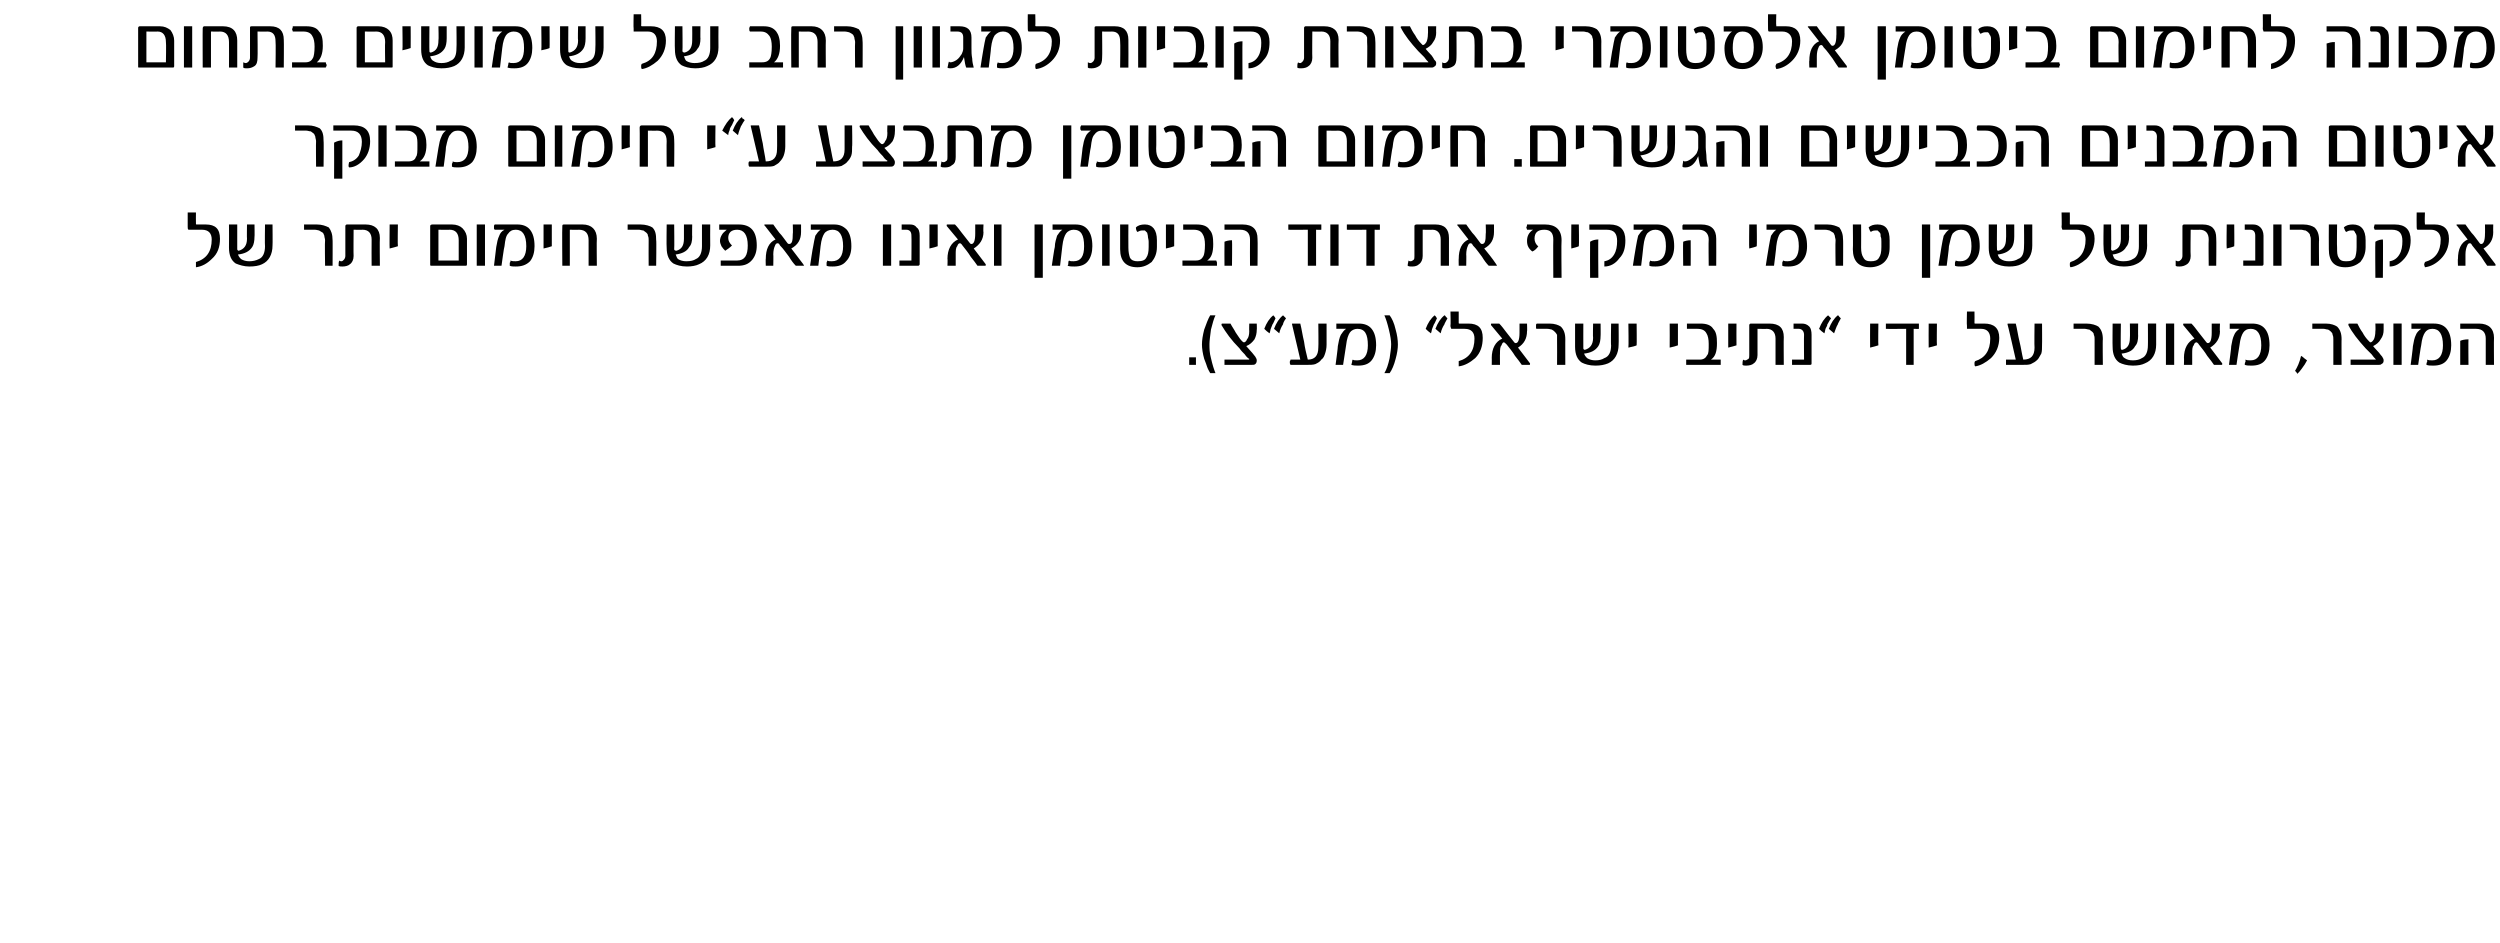<?xml version="1.0" standalone="no"?><!DOCTYPE svg PUBLIC "-//W3C//DTD SVG 1.1//EN" "http://www.w3.org/Graphics/SVG/1.1/DTD/svg11.dtd"><svg xmlns="http://www.w3.org/2000/svg" version="1.1" width="333px" height="125.6px" viewBox="0 0 333 125.6"><desc/><defs/><g id="Polygon68571"><path d="m159.3 48.6h-.9v-1h.9v1zm1.9 1.1c-.1-.2-.3-.5-.4-.8c-.1-.3-.2-.6-.4-1.1c-.2-.7-.3-1.4-.3-1.9c0-.6.1-1.2.3-2c.3-.8.5-1.4.8-1.9h.7c-.2.4-.4 1.1-.6 1.9c-.1.8-.2 1.5-.2 1.9v.1c0 .5 0 1.1.2 1.8c.2.9.4 1.5.6 2h-.7zm6.2-5.8c0 .5-.1.9-.3 1.3c-.3.4-.6.7-1.1.9l.8.9l.4.5c.1.2.2.3.2.5c0 .3-.1.4-.2.5c-.1.1-.3.1-.5.1h-3.6v-.7h3.2c.1 0 .1 0 .1-.1c-.2-.1-.4-.3-.6-.6c-.2-.2-.5-.5-.7-.8c-1.1-1.1-1.8-2.1-2.4-3.1c0-.1 0-.2.1-.2h1.1c.2.4.5.8.7 1.2c.3.4.5.8.8 1.1c.1.1.2.2.3.2c.1 0 .3-.1.4-.4c.2-.2.3-.6.3-1.1c-.03-.02 0-1 0-1h1s.03.85 0 .8zm1.7.5c-.3-.2-.5-.4-.7-.6c.3-.8.7-1.4 1.2-1.8c.1.1.2.2.3.4c-.2.4-.3.7-.4.8c-.1.2-.1.3-.2.5c-.1.2-.1.5-.2.7c0-.02 0 0 0 0zm1.3 0c-.2-.2-.5-.4-.7-.6c.3-.8.7-1.4 1.2-1.8l.2.2l.2.2c-.3.4-.4.7-.4.8c-.2.3-.4.7-.5 1.2c.02-.02 0 0 0 0c0 0 .03 0 0 0zm6.3 1.5c0 .5-.1.9-.2 1.2c-.1.3-.2.6-.5.8c-.2.3-.4.4-.8.6c-.3.1-.7.1-1.1.1h-2.2c-.1-.1-.1-.3-.1-.4c0-.1.1-.2.1-.3h1.3l-1.1-4.7v-.1h1.1c.2.8.3 1.6.5 2.4c.1.8.3 1.6.5 2.4c.9 0 1.4-.5 1.4-1.6c.04.02 0-3.2 0-3.2h1.1v2.8zm6-2.1c.4.5.6 1.2.6 2.2c0 .8-.2 1.5-.6 2c-.4.5-1 .7-1.8.7c-.3 0-.6 0-.9-.1c0-.1.1-.3.1-.4c0-.1 0-.2.1-.3c.1.1.3.1.6.1c.9 0 1.4-.7 1.4-2c0-1.5-.4-2.2-1.4-2.2c-.4 0-.8.2-1 .5c-.2.3-.4.8-.5 1.7l-.4 2.6h-1s.34-2.51.3-2.5c.1-.6.2-1.1.4-1.5c.2-.3.4-.6.7-.8H178v-.7h3c.7 0 1.3.2 1.7.7zm3.2.1c.2.7.3 1.4.3 2c0 .5-.1 1.2-.3 1.9c-.2.8-.5 1.5-.8 1.9h-.7c.3-.5.5-1.1.7-2c.1-.7.2-1.3.2-1.8v-.1c0-.4-.1-1.1-.3-1.9c-.1-.4-.2-.8-.3-1.1c-.1-.3-.2-.6-.3-.8h.7c.3.4.6 1 .8 1.9zm4.7.5c-.3-.2-.5-.4-.7-.6c.3-.8.7-1.4 1.2-1.8c.1.1.2.2.3.4c-.2.4-.3.7-.4.8c-.1.2-.1.3-.2.5c-.1.2-.1.5-.2.7c.01-.02 0 0 0 0c0 0 .01 0 0 0zm1.3 0c-.2-.2-.5-.4-.7-.6c.3-.8.7-1.4 1.2-1.8c.1 0 .1.1.2.2l.2.2c-.2.4-.4.7-.4.8c-.2.3-.4.7-.5 1.2c.03-.02 0 0 0 0c0 0 .04 0 0 0zm3.7-1.3c1.3 0 1.9.6 1.9 1.9c0 1.1-.3 2-1 2.7c-.7.6-1.4 1-2.2 1.1v-.7c1.4-.4 2.1-1.4 2.1-3c0-.8-.4-1.3-1.3-1.3h-1.8c0-.1-.1-.2-.1-.4c.05 0 0-1.9 0-1.9h1.1v1.5c0 .1 0 .1.1.1h1.2s.03.01 0 0zm8.2 5.3v.1c0 .1 0 .1-.1.1h-1c-.2-.3-.5-.7-.9-1.2c-.3-.5-.7-1-1.1-1.5c-.2-.2-.3-.3-.4-.3c-.1 0-.2.1-.3.4c-.2.2-.2.6-.2 1.1c-.02-.04 0 1.5 0 1.5h-1.1s.02-.95 0-.9c0-1.3.5-2.2 1.4-2.6l-1.5-1.8v-.1c0-.1 0-.1.1-.1h1c.3.3.6.7.9 1.1c.3.4.7.9 1.1 1.4c.1.1.1.1.2.1c.3 0 .5-.4.5-1.4v-1.2h1s.04 1.04 0 1c0 1-.4 1.7-1.2 2.2c.4.5.9 1.2 1.6 2.1zm4.7.2h-1.1s.02-3.36 0-3.4v-.6c-.1-.2-.2-.3-.3-.4c-.1-.1-.2-.2-.4-.3c-.1 0-.3-.1-.6-.1h-1.4c-.1 0-.1-.1-.1-.1v-.4c0-.1 0-.1.1-.2h1.7c.7 0 1.2.2 1.5.4c.4.4.6.9.6 1.7c-.01-.05 0 3.4 0 3.4zm7.1-2.7c0 1.2-.5 2.1-1.4 2.5c-.5.2-1 .3-1.7.3c-.8 0-1.4-.2-1.8-.4c-.6-.4-.9-1.1-.9-2.1v-3.1h1.1s-.01 3.32 0 3.3c0 .1.1.2.2.2c.7-.2 1.1-.7 1.1-1.6c-.04 0 0-1.9 0-1.9h1s.02 1.65 0 1.6c0 .6-.1 1.1-.3 1.4c-.4.6-1 .9-1.9 1c.1.3.3.5.4.6c.3.2.7.3 1.1.3c.5 0 .9-.1 1.2-.3c.6-.2.9-.8.9-1.7c-.05.02 0-2.9 0-2.9h1s.03 2.79 0 2.8zm2.4.1c-.2.1-.6.2-1.1.3c.05.01 0-3.2 0-3.2h1.1s.03 2.86 0 2.9zm5.5 0c-.3.1-.6.2-1.1.3c.02.01 0-3.2 0-3.2h1.1v2.9zm5.7 1.9v.7h-4.6v-.7h1.8c.5 0 .8-.2 1-.6c.2-.2.2-.7.2-1.5c0-.6-.1-1.1-.3-1.4c-.2-.4-.6-.6-1.2-.6h-1.4v-.7h1.8c.8 0 1.4.2 1.7.7c.4.4.5 1 .5 1.9c0 1.1-.2 1.8-.8 2.2h1.3s-.05.01 0 0zm2.1-1.9c-.3.1-.7.2-1.1.3v-3.2h1.1s-.02 2.86 0 2.9zm6.3 2.6h-1.1v-3.5c0-.8-.4-1.3-1.2-1.3c.05.03-1.2 0-1.2 0v3.5c0 .5-.2.9-.5 1.1c-.2.2-.6.3-1 .3c-.2 0-.4 0-.5-.1c0-.3 0-.5.1-.7c.1.1.2.1.3.1c.1 0 .2-.1.4-.2c.1-.1.1-.3.1-.5v-4c0-.1.1-.2.2-.2h2.5c1.3 0 1.9.6 1.9 1.8c-.03.03 0 3.7 0 3.7zm3.7-.2c0 .1 0 .2-.2.2h-2.4v-.7h1.6s-.03-3.25 0-3.3c0-.5-.3-.8-.7-.8h-.7v-.7h1.1c.4 0 .7.1 1 .4c.2.2.3.6.3 1.1v3.8zm1.7-4c-.3-.2-.5-.4-.7-.6c.3-.8.7-1.4 1.2-1.8l.4.4c-.3.4-.4.7-.5.8c0 .2-.1.3-.2.5c-.1.2-.1.5-.2.7c.01-.02 0 0 0 0c0 0 .01 0 0 0zm1.3 0c-.2-.2-.5-.4-.7-.6c.3-.8.7-1.4 1.2-1.8c.1 0 .1.1.2.2l.2.2c-.2.4-.4.7-.4.8c-.2.3-.3.7-.5 1.2c.04-.02 0 0 0 0c0 0 .05 0 0 0zm5.9 1.6c-.3.1-.7.2-1.1.3c-.02.01 0-3.2 0-3.2h1.1s-.04 2.86 0 2.9zm5.4-2.6v.4c0 .03-.7 0-.7 0v4.8h-1v-4.8s-2.67.03-2.7 0v-.7h4.4v.3zM258 46c-.3.1-.7.2-1.1.3c-.02.01 0-3.2 0-3.2h1.1s-.04 2.86 0 2.9zm6.3-2.9c1.3 0 2 .6 2 1.9c0 1.1-.4 2-1.1 2.7c-.7.6-1.4 1-2.1 1.1c-.1-.1-.1-.2-.1-.4c0-.1 0-.2.1-.3c1.3-.4 2-1.4 2-3c0-.8-.4-1.3-1.2-1.3H262v-.4c-.05 0 0-1.9 0-1.9h1s.02 1.48 0 1.5c0 .1 0 .1.1.1h1.2s.04.01 0 0zm7.7 2.8c0 .5 0 .9-.1 1.2c-.2.3-.3.6-.5.8c-.3.3-.5.4-.9.6c-.3.1-.6.1-1.1.1h-2.2v-.7h1.3s-1.07-4.72-1.1-4.7c0-.1 0-.1.1-.1h1c.2.8.3 1.6.5 2.4c.2.8.3 1.6.5 2.4c1 0 1.5-.5 1.5-1.6c-.04.02 0-3.2 0-3.2h1s.02 2.84 0 2.8zm8.1 2.7H279s-.01-3.36 0-3.4c0-.2 0-.4-.1-.6c0-.2-.1-.3-.2-.4c-.1-.1-.3-.2-.4-.3c-.2 0-.4-.1-.6-.1h-1.5v-.7h1.7c.7 0 1.3.2 1.6.4c.4.4.6.9.6 1.7c-.04-.05 0 3.4 0 3.4zm7.1-2.7c0 1.2-.5 2.1-1.5 2.5c-.4.2-.9.3-1.6.3c-.8 0-1.4-.2-1.8-.4c-.6-.4-.9-1.1-.9-2.1c-.03-.04 0-3.1 0-3.1h1.1s-.05 3.32 0 3.3c0 .1 0 .2.2.2c.7-.2 1-.7 1-1.6c.03 0 0-1.9 0-1.9h1.1s-.02 1.65 0 1.6c0 .6-.1 1.1-.4 1.4c-.3.6-.9.9-1.8 1c.1.3.2.5.4.6c.3.2.6.3 1.1.3c.5 0 .9-.1 1.2-.3c.5-.2.8-.8.8-1.7c.02.02 0-2.9 0-2.9h1.1v2.8zm2.4 2.7h-1.1v-5.5h1.1v5.5zm6.4-.2v.1c0 .1 0 .1-.1.1h-1c-.2-.3-.5-.7-.9-1.2c-.3-.5-.7-1-1.1-1.5c-.1-.2-.3-.3-.3-.3c-.2 0-.3.1-.4.4c-.2.2-.2.6-.2 1.1v1.5h-1.1s.03-.95 0-.9c0-1.3.5-2.2 1.4-2.6l-1.5-1.8v-.1c0-.1 0-.1.1-.1h1c.3.3.6.7.9 1.1c.3.4.7.9 1.1 1.4c.1.1.1.1.2.1c.3 0 .5-.4.5-1.4v-1.2h1.1s-.05 1.04 0 1c0 1-.5 1.7-1.3 2.2c.4.5.9 1.2 1.6 2.1zm5.7-4.6c.4.5.6 1.2.6 2.2c0 .8-.2 1.5-.6 2c-.4.5-1 .7-1.8.7c-.4 0-.6 0-.9-.1c0-.1 0-.3.1-.4v-.3c.2.1.4.1.7.1c.9 0 1.4-.7 1.4-2c0-1.5-.5-2.2-1.4-2.2c-.5 0-.8.2-1 .5c-.2.3-.4.8-.5 1.7c-.02 0-.4 2.6-.4 2.6h-1s.34-2.51.3-2.5c.1-.6.2-1.1.4-1.5c.1-.3.4-.6.7-.8H297v-.7h3c.7 0 1.3.2 1.7.7zm5.6 4.2c-.2.4-.4.7-.7 1.1c-.2.3-.4.5-.6.7c0-.1-.1-.1-.1-.2l-.2-.2c.3-.5.6-1.1.8-2c.2.1.3.2.4.3c.1.1.3.2.4.3zm4.6.6h-1.1s.01-3.36 0-3.4c0-.2 0-.4-.1-.6c0-.2-.1-.3-.2-.4c-.1-.1-.2-.2-.4-.3c-.2 0-.4-.1-.6-.1H308v-.7h1.8c.7 0 1.2.2 1.5.4c.4.4.6.9.6 1.7c-.02-.05 0 3.4 0 3.4zm5.6-4.7c0 .5-.1.9-.4 1.3c-.2.4-.6.7-1 .9c-.02.02.8.9.8.9c0 0 .35.48.4.5c.1.2.2.3.2.5c0 .3-.1.4-.3.5c-.1.1-.2.1-.4.1h-3.7v-.7h3.3c.1 0 .1 0 0-.1c-.1-.1-.3-.3-.5-.6l-.8-.8c-1-1.1-1.8-2.1-2.3-3.1c0-.1 0-.2.1-.2h1.1c.2.4.4.8.7 1.2c.2.4.5.8.8 1.1l.2.2c.2 0 .3-.1.5-.4c.1-.2.2-.6.2-1.1c.04-.02 0-1 0-1h1.1v.8zm2.4 4.7h-1.1v-5.5h1.1v5.5zm6-4.8c.4.5.6 1.2.6 2.2c0 .8-.2 1.5-.6 2c-.4.5-1 .7-1.8.7c-.4 0-.6 0-.9-.1c0-.1 0-.3.1-.4v-.3c.2.1.4.1.7.1c.9 0 1.4-.7 1.4-2c0-1.5-.5-2.2-1.4-2.2c-.5 0-.8.2-1 .5c-.2.3-.4.8-.5 1.7c-.03 0-.4 2.6-.4 2.6h-1s.33-2.51.3-2.5c.1-.6.2-1.1.4-1.5c.1-.3.4-.6.7-.8h-1.3v-.7h3c.7 0 1.3.2 1.7.7zm6.3 4.8h-1.1v-3.5c0-.8-.4-1.3-1.3-1.3h-2.1v-.7h2.5c1.3 0 2 .7 2 1.9c-.03.04 0 3.6 0 3.6zm-3.4 0h-1.1v-3.2c.2-.1.6-.2 1.1-.2c-.03 0 0 3.4 0 3.4z" stroke="none" fill="#000"/></g><g id="Polygon68570"><path d="m27.4 29.9c1.3 0 1.9.6 1.9 1.9c0 1.1-.3 2-1.1 2.7c-.6.6-1.3 1-2.1 1.1v-.7c1.4-.4 2.1-1.4 2.1-3c0-.8-.4-1.3-1.3-1.3h-1.8c-.1-.1-.1-.2-.1-.4v-1.9h1.1s-.02 1.48 0 1.5c0 .1 0 .1.1.1h1.2s0 .01 0 0zm8.9 2.8c0 1.2-.5 2.1-1.4 2.5c-.4.2-1 .3-1.7.3c-.7 0-1.3-.2-1.8-.4c-.6-.4-.9-1.1-.9-2.1c.02-.04 0-3.1 0-3.1h1.1v3.3c0 .1.1.2.2.2c.7-.2 1.1-.7 1.1-1.6c-.03 0 0-1.9 0-1.9h1s.03 1.65 0 1.6c0 .6-.1 1.1-.3 1.4c-.4.6-1 .9-1.9 1c.1.3.3.5.4.6c.3.2.7.3 1.1.3c.5 0 .9-.1 1.3-.3c.5-.2.8-.8.8-1.7c-.04.02 0-2.9 0-2.9h1s.03 2.79 0 2.8zm8 2.7h-1s-.05-3.36 0-3.4c0-.2-.1-.4-.1-.6c-.1-.2-.1-.3-.2-.4c-.2-.1-.3-.2-.5-.3c-.1 0-.3-.1-.6-.1h-1.4v-.7h1.7c.7 0 1.2.2 1.6.4c.3.4.5.9.5 1.7c.02-.05 0 3.4 0 3.4zm6.3 0h-1.1s-.02-3.51 0-3.5c0-.8-.4-1.3-1.2-1.3c.03.03-1.2 0-1.2 0c0 0-.03 3.48 0 3.5c0 .5-.2.9-.5 1.1c-.2.2-.6.3-1 .3c-.2 0-.4 0-.5-.1c0-.3 0-.5.1-.7c.1.1.2.1.3.1c.1 0 .2-.1.3-.2c.1-.1.2-.3.2-.5v-4c0-.1.1-.2.2-.2h2.5c1.2 0 1.9.6 1.9 1.8c-.04.03 0 3.7 0 3.7zm2.4-2.6c-.3.1-.7.2-1.1.3c-.03.01 0-3.2 0-3.2h1.1s-.05 2.86 0 2.9zm9.2 2.4c0 .2-.1.2-.2.2h-4.5c-.1 0-.2 0-.2-.1v-5.2c0-.1.1-.2.3-.2h2.6c.6 0 1.1.2 1.4.5c.4.4.6.9.6 1.4v3.4zm-1.1-.5V32c0-.9-.4-1.4-1.2-1.4c.01.03-1.5 0-1.5 0v4.1h2.7zm3.5.7h-1.1v-5.5h1.1v5.5zm6-4.8c.4.5.6 1.2.6 2.2c0 .8-.2 1.5-.6 2c-.5.5-1.1.7-1.9.7c-.3 0-.6 0-.8-.1v-.4c.1-.1.1-.2.1-.3c.2.1.4.1.7.1c.9 0 1.4-.7 1.4-2c0-1.5-.5-2.2-1.4-2.2c-.5 0-.8.2-1 .5c-.3.3-.4.8-.5 1.7c-.05 0-.4 2.6-.4 2.6h-1l.3-2.5c.1-.6.2-1.1.4-1.5c.1-.3.3-.6.7-.8h-1.3c-.1-.1-.1-.1-.1-.2v-.3s0-.1.1-.2h3c.7 0 1.3.2 1.7.7zm2.9 2.2c-.3.1-.6.2-1.1.3v-3.2h1.1v2.9zm6 2.6h-1.1V32c0-.9-.4-1.4-1.3-1.4c.04.03-1.2 0-1.2 0v4.8h-1s-.04-5.23 0-5.2c0-.2 0-.3.2-.3h2.5c1.2 0 1.9.7 1.9 1.9c-.04.04 0 3.6 0 3.6zm7.9 0h-1s-.02-3.36 0-3.4c0-.2 0-.4-.1-.6c0-.2-.1-.3-.2-.4c-.1-.1-.3-.2-.4-.3c-.2 0-.4-.1-.6-.1h-1.5v-.7h1.7c.7 0 1.3.2 1.6.4c.4.4.5.9.5 1.7c.05-.05 0 3.4 0 3.4zm7.2-2.7c0 1.2-.5 2.1-1.5 2.5c-.4.2-1 .3-1.6.3c-.8 0-1.4-.2-1.8-.4c-.6-.4-.9-1.1-.9-2.1c-.04-.04 0-3.1 0-3.1h1s.04 3.32 0 3.3c0 .1.1.2.3.2c.7-.2 1-.7 1-1.6v-1.9h1.1s-.03 1.65 0 1.6c0 .6-.1 1.1-.4 1.4c-.3.6-1 .9-1.8 1c.1.3.2.5.3.6c.3.2.7.3 1.1.3c.6 0 1-.1 1.3-.3c.5-.2.8-.8.8-1.7v-2.9h1.1s-.02 2.79 0 2.8zm3.8-2.8c1.6 0 2.4.9 2.4 2.8c0 .8-.2 1.4-.6 1.9c-.5.6-1.1.8-1.9.8H96v-.7h2.2c1 0 1.4-.7 1.4-2c0-1.4-.5-2.1-1.4-2.1c-.8 0-1.2.4-1.2 1.1c0 .4.2.7.5 1c-.3.3-.6.5-.9.7c-.2-.2-.3-.3-.5-.6c-.1-.2-.2-.5-.2-.7c0-.3.1-.6.3-.9c.1-.2.4-.4.6-.6h-1v-.7h2.6s.02.01 0 0zm8.6 5.3c0 .1.1.1.1.1c0 .1-.1.1-.1.1h-1c-.3-.3-.6-.7-.9-1.2c-.4-.5-.7-1-1.2-1.5c-.1-.2-.2-.3-.3-.3c-.2 0-.3.1-.4.4c-.1.2-.2.6-.2 1.1c.03-.04 0 1.5 0 1.5h-1s-.03-.95 0-.9c0-1.3.4-2.2 1.3-2.6l-1.4-1.8l-.1-.1c0-.1 0-.1.1-.1h1.1c.2.3.5.7.8 1.1c.4.4.7.9 1.1 1.4c.1.1.2.1.2.1c.4 0 .5-.4.5-1.4c.04.05 0-1.2 0-1.2h1.1v1c0 1-.4 1.7-1.3 2.2c.4.5.9 1.2 1.6 2.1zm5.8-4.6c.4.5.6 1.2.6 2.2c0 .8-.2 1.5-.7 2c-.4.5-1 .7-1.8.7c-.3 0-.6 0-.8-.1v-.4c0-.1.1-.2.1-.3c.1.1.4.1.6.1c1 0 1.5-.7 1.5-2c0-1.5-.5-2.2-1.4-2.2c-.5 0-.9.2-1.1.5c-.2.3-.4.8-.5 1.7c.02 0-.3 2.6-.3 2.6h-1.1s.37-2.51.4-2.5c.1-.6.2-1.1.3-1.5c.2-.3.4-.6.7-.8H108v-.7h3.1c.7 0 1.2.2 1.7.7zm5.9 4.8h-1.1v-5.5h1.1v5.5zm3.8-.2c0 .1-.1.2-.2.2h-2.5v-.7h1.6s.03-3.25 0-3.3c0-.5-.2-.8-.7-.8h-.6v-.7h1.1c.4 0 .7.1.9.4c.3.2.4.6.4 1.1v3.8zm2.4-2.4c-.3.1-.6.2-1.1.3v-3.2h1.1v2.9zm6.4 2.4v.1c0 .1 0 .1-.1.1h-1c-.2-.3-.5-.7-.9-1.2c-.3-.5-.7-1-1.1-1.5c-.1-.2-.3-.3-.3-.3c-.2 0-.3.1-.4.4c-.2.2-.2.6-.2 1.1v1.5h-1.1s.04-.95 0-.9c0-1.3.5-2.2 1.4-2.6l-1.5-1.8v-.1c0-.1 0-.1.1-.1h1c.3.3.6.7.9 1.1c.3.4.7.9 1.1 1.4c.1.1.1.1.2.1c.3 0 .5-.4.5-1.4v-1.2h1.1s-.05 1.04 0 1c0 1-.5 1.7-1.3 2.2c.4.5.9 1.2 1.6 2.1zm2.1.2h-1v-5.5h1v5.5zm5.5 1.6h-1.1v-7.1h1.1v7.1zm6-6.4c.4.5.6 1.2.6 2.2c0 .8-.2 1.5-.6 2c-.4.5-1 .7-1.8.7c-.3 0-.6 0-.9-.1c.1-.1.1-.3.1-.4c0-.1 0-.2.1-.3c.1.1.3.1.6.1c1 0 1.4-.7 1.4-2c0-1.5-.4-2.2-1.4-2.2c-.4 0-.8.2-1 .5c-.2.3-.4.8-.5 1.7l-.3 2.6h-1.1s.36-2.51.4-2.5c0-.6.2-1.1.3-1.5c.2-.3.4-.6.7-.8h-1.3v-.7h3c.8 0 1.3.2 1.7.7zm2.9 4.8h-1v-5.5h1v5.5zm6.3-2.5c0 .9-.3 1.5-.7 2c-.5.4-1.1.7-1.9.7c-1.5 0-2.3-.8-2.3-2.4v-3.3h1.1s-.02 3.07 0 3.1c0 .6.1 1 .2 1.3c.2.4.6.5 1 .5c.6 0 1-.1 1.2-.5c.2-.3.3-.7.3-1.4v-.7c0-.3-.1-.5-.1-.7c0-.2-.1-.4-.1-.5l-.3-.3h-.4c-.2 0-.4.1-.6.2c-.1-.1-.2-.3-.2-.6c.3-.3.7-.4 1.2-.4c1 0 1.6.7 1.6 2.1v.9zm2.3-.1c-.3.1-.6.2-1.1.3v-3.2h1.1v2.9zm5.6 1.9c.1.2.1.3.1.3v.4h-4.6v-.7h1.8c.5 0 .8-.2 1-.6c.1-.2.2-.7.2-1.5c0-.6-.1-1.1-.3-1.4c-.2-.4-.6-.6-1.2-.6h-1.4v-.7h1.8c.8 0 1.4.2 1.7.7c.4.4.5 1 .5 1.9c0 1.1-.2 1.8-.8 2.2h1.2s.04.01 0 0zm5.5.7h-1s-.02-3.47 0-3.5c0-.8-.4-1.3-1.3-1.3h-2.1v-.7h2.4c1.4 0 2 .7 2 1.9c.04.04 0 3.6 0 3.6zm-3.4 0h-1s-.02-3.16 0-3.2c.2-.1.6-.2 1-.2c.04 0 0 3.4 0 3.4zm11.9-5.2v.4c-.04.03-.7 0-.7 0v4.8h-1.1v-4.8s-2.61.03-2.6 0v-.7h4.4v.3zm2.3 5.2h-1.1v-5.5h1.1v5.5zm5.5-5.2v.4c-.04.03-.7 0-.7 0v4.8H182v-4.8s-2.61.03-2.6 0v-.7h4.4v.3zm9.2 5.2h-1.1v-3.5c0-.8-.4-1.3-1.1-1.3c-.04.03-1.3 0-1.3 0v3.5c0 .5-.2.9-.5 1.1c-.2.2-.5.3-.9.3c-.3 0-.4 0-.6-.1c0-.3.1-.5.1-.7c.1.1.2.1.3.1c.1 0 .3-.1.4-.2c.1-.1.1-.3.1-.5v-4c0-.1.1-.2.3-.2h2.5c1.2 0 1.8.6 1.8 1.8c-.01.03 0 3.7 0 3.7zm6.3-.2c0 .1.1.1.1.1c0 .1-.1.1-.1.1h-1c-.3-.3-.6-.7-.9-1.2c-.4-.5-.7-1-1.2-1.5c-.1-.2-.2-.3-.3-.3c-.2 0-.3.1-.4.4c-.1.2-.2.6-.2 1.1c.03-.04 0 1.5 0 1.5h-1s-.02-.95 0-.9c0-1.3.4-2.2 1.3-2.6l-1.4-1.8l-.1-.1c0-.1 0-.1.1-.1h1.1c.2.3.5.7.8 1.1c.4.4.7.9 1.1 1.4c.1.1.2.1.2.1c.4 0 .5-.4.5-1.4c.04.05 0-1.2 0-1.2h1.1v1c0 1-.4 1.7-1.3 2.2c.4.5 1 1.2 1.6 2.1zM208 37h-1.1s-.03-5.08 0-5.1c0-.9-.4-1.3-1.2-1.3c-.9 0-1.3.4-1.3 1.2c0 .4.2.8.5 1c-.2.3-.5.6-.8.7c-.5-.4-.7-.8-.7-1.4c0-.6.2-1.1.8-1.5h-.8c0-.1-.1-.2-.1-.4c0 .1.1 0 .1-.3h2.4c1.4 0 2.2.7 2.2 2.1c-.05 0 0 5 0 5zm2.3-4.2c-.2.1-.6.2-1 .3c-.03.01 0-3.2 0-3.2h1s.05 2.86 0 2.9zm4.1-2.9c1.4 0 2.1.7 2.1 2.1c0 1-.2 1.8-.8 2.4c-.5.7-1.2 1.1-2 1.1v-.7c.6-.1 1-.4 1.3-.9c.3-.5.4-1.1.4-1.8c0-1-.4-1.5-1.4-1.5h-2.3v-.7h2.7s-.01.01 0 0zm-1.5 7.1h-1.1s-.02-4.78 0-4.8c.3-.2.7-.3 1.1-.3c-.04-.04 0 5.1 0 5.1zm9.5-6.4c.4.5.6 1.2.6 2.2c0 .8-.2 1.5-.7 2c-.4.5-1 .7-1.8.7c-.3 0-.6 0-.8-.1v-.4c0-.1.1-.2.1-.3c.1.1.4.1.6.1c1 0 1.5-.7 1.5-2c0-1.5-.5-2.2-1.4-2.2c-.5 0-.8.2-1.1.5c-.2.3-.4.8-.5 1.7c.02 0-.3 2.6-.3 2.6h-1.1s.38-2.51.4-2.5c.1-.6.2-1.1.3-1.5c.2-.3.4-.6.7-.8h-1.3v-.7h3.1c.7 0 1.3.2 1.7.7zm6.2 4.8h-1s-.04-3.47 0-3.5c0-.8-.5-1.3-1.3-1.3h-2.1c-.1 0-.1-.1-.1-.1v-.4c0-.1 0-.1.1-.2h2.4c1.4 0 2 .7 2 1.9c.02.04 0 3.6 0 3.6zm-3.4 0h-1s-.04-3.16 0-3.2c.2-.1.6-.2 1-.2c.02 0 0 3.4 0 3.4zm8.8-2.6c-.2.1-.6.2-1 .3c-.04.01 0-3.2 0-3.2h1s.04 2.86 0 2.9zm6.1-2.2c.4.5.6 1.2.6 2.2c0 .8-.2 1.5-.7 2c-.4.5-1 .7-1.8.7c-.3 0-.6 0-.8-.1v-.4c0-.1.1-.2.1-.3c.2.1.4.1.6.1c1 0 1.5-.7 1.5-2c0-1.5-.5-2.2-1.4-2.2c-.5 0-.8.2-1.1.5c-.2.3-.4.8-.5 1.7c.03 0-.3 2.6-.3 2.6h-1.1s.39-2.51.4-2.5c.1-.6.2-1.1.3-1.5c.2-.3.4-.6.7-.8h-1.3v-.7h3.1c.7 0 1.3.2 1.7.7zm5.4 4.8h-1s-.05-3.36 0-3.4c0-.2-.1-.4-.1-.6c-.1-.2-.1-.3-.2-.4c-.2-.1-.3-.2-.5-.3c-.1 0-.3-.1-.6-.1h-1.4v-.7h1.7c.7 0 1.2.2 1.6.4c.3.4.5.9.5 1.7c.02-.05 0 3.4 0 3.4zm6.2-2.5c0 .9-.2 1.5-.7 2c-.4.4-1.1.7-1.9.7c-1.5 0-2.3-.8-2.3-2.4c.04.01 0-3.3 0-3.3h1.1s.02 3.07 0 3.1c0 .6.1 1 .3 1.3c.2.4.5.5 1 .5c.5 0 .9-.1 1.1-.5c.2-.3.3-.7.3-1.4v-.7c0-.3 0-.5-.1-.7c0-.2 0-.4-.1-.5l-.3-.3h-.3c-.3 0-.5.1-.6.2c-.1-.1-.2-.3-.3-.6c.3-.3.7-.4 1.2-.4c1.1 0 1.6.7 1.6 2.1v.9zm5.4 4.1H256v-7.1h1.1v7.1zm6-6.4c.4.5.6 1.2.6 2.2c0 .8-.2 1.5-.7 2c-.4.5-1 .7-1.8.7c-.3 0-.6 0-.8-.1v-.4c0-.1.1-.2.1-.3c.2.1.4.1.6.1c1 0 1.5-.7 1.5-2c0-1.5-.5-2.2-1.4-2.2c-.5 0-.8.2-1.1.5c-.2.3-.3.8-.5 1.7c.04 0-.3 2.6-.3 2.6h-1.1l.4-2.5c.1-.6.2-1.1.3-1.5c.2-.3.4-.6.7-.8h-1.3v-.7h3.1c.7 0 1.3.2 1.7.7zm7.6 2.1c0 1.2-.5 2.1-1.5 2.5c-.4.2-.9.3-1.6.3c-.8 0-1.4-.2-1.8-.4c-.6-.4-.9-1.1-.9-2.1v-3.1h1.1s-.03 3.32 0 3.3c0 .1 0 .2.2.2c.7-.2 1-.7 1-1.6c.04 0 0-1.9 0-1.9h1.1v1.6c0 .6-.1 1.1-.3 1.4c-.4.6-1 .9-1.9 1c.1.3.2.5.4.6c.3.2.6.3 1.1.3c.5 0 .9-.1 1.2-.3c.6-.2.8-.8.8-1.7c.03.02 0-2.9 0-2.9h1.1v2.8zm6.3-2.8c1.3 0 2 .6 2 1.9c0 1.1-.4 2-1.1 2.7c-.7.6-1.4 1-2.1 1.1c-.1-.1-.1-.2-.1-.4c0-.1 0-.2.1-.3c1.3-.4 2-1.4 2-3c0-.8-.4-1.3-1.2-1.3h-1.9c0-.1-.1-.2-.1-.4c.05 0 0-1.9 0-1.9h1.1s.02 1.48 0 1.5c0 .1 0 .1.1.1h1.2s.03.01 0 0zm9 2.8c0 1.2-.5 2.1-1.5 2.5c-.4.2-1 .3-1.6.3c-.8 0-1.4-.2-1.8-.4c-.6-.4-.9-1.1-.9-2.1c-.05-.04 0-3.1 0-3.1h1s.03 3.32 0 3.3c0 .1.1.2.2.2c.8-.2 1.1-.7 1.1-1.6v-1.9h1.1s-.03 1.65 0 1.6c0 .6-.1 1.1-.4 1.4c-.3.6-1 .9-1.8 1c.1.3.2.5.3.6c.3.2.7.3 1.1.3c.6 0 1-.1 1.3-.3c.5-.2.8-.8.8-1.7v-2.9h1.1s-.03 2.79 0 2.8zm9.2 2.7h-1s-.04-3.51 0-3.5c0-.8-.4-1.3-1.2-1.3c.01.03-1.2 0-1.2 0c0 0-.05 3.48 0 3.5c0 .5-.2.9-.5 1.1c-.3.2-.6.3-1 .3c-.2 0-.4 0-.5-.1v-.7c.2.1.3.1.3.1c.2 0 .3-.1.4-.2c.1-.1.2-.3.2-.5v-4c0-.1.1-.2.2-.2h2.5c1.2 0 1.8.6 1.8 1.8c.04.03 0 3.7 0 3.7zm2.4-2.6c-.2.1-.6.2-1 .3c-.05.01 0-3.2 0-3.2h1s.03 2.86 0 2.9zm3.9 2.4c0 .1-.1.2-.2.2h-2.5v-.7h1.6s-.01-3.25 0-3.3c0-.5-.2-.8-.7-.8h-.7v-.7h1.1c.4 0 .7.1 1 .4c.2.2.4.6.4 1.1v3.8zm2.4.2h-1.1v-5.5h1.1v5.5zm5 0h-1.1s-.01-3.36 0-3.4c0-.2 0-.4-.1-.6c0-.2-.1-.3-.2-.4c-.1-.1-.2-.2-.4-.3c-.2 0-.4-.1-.6-.1H305v-.7h1.8c.7 0 1.2.2 1.5.4c.4.4.6.9.6 1.7c-.04-.05 0 3.4 0 3.4zm6.2-2.5c0 .9-.3 1.5-.7 2c-.5.4-1.1.7-2 .7c-1.5 0-2.2-.8-2.2-2.4c-.02.01 0-3.3 0-3.3h1.1s-.04 3.07 0 3.1c0 .6 0 1 .2 1.3c.2.4.5.5 1 .5c.6 0 .9-.1 1.2-.5c.1-.3.2-.7.2-1.4v-1.4c0-.2-.1-.4-.2-.5c0-.1-.1-.2-.2-.3h-.4c-.2 0-.4.1-.6.2c-.1-.1-.2-.3-.3-.6c.3-.3.7-.4 1.2-.4c1.1 0 1.7.7 1.7 2.1v.9zm3.9-3c1.4 0 2.1.7 2.1 2.1c0 1-.3 1.8-.8 2.4c-.6.7-1.2 1.1-2 1.1v-.7c.6-.1 1-.4 1.3-.9c.3-.5.4-1.1.4-1.8c0-1-.4-1.5-1.4-1.5h-2.3c0-.1-.1-.2-.1-.3c0-.1.1-.3.1-.4h2.7s-.03.01 0 0zm-1.6 7.1h-1s-.04-4.78 0-4.8c.3-.2.7-.3 1-.3c.04-.04 0 5.1 0 5.1zm6.9-7.1c1.2 0 1.9.6 1.9 1.9c0 1.1-.4 2-1.1 2.7c-.6.6-1.3 1-2.1 1.1c0-.1-.1-.2-.1-.4c0-.1.1-.2.1-.3c1.4-.4 2.1-1.4 2.1-3c0-.8-.5-1.3-1.3-1.3H322c-.1-.1-.1-.2-.1-.4c-.02 0 0-1.9 0-1.9h1.1s-.05 1.48 0 1.5v.1h1.3s-.03.01 0 0zm8.1 5.3v.2h-1.1c-.2-.3-.5-.7-.8-1.2l-1.2-1.5c-.1-.2-.2-.3-.3-.3c-.2 0-.3.1-.4.4c-.1.2-.2.6-.2 1.1v1.5h-1s-.04-.95 0-.9c0-1.3.4-2.2 1.3-2.6l-1.4-1.8l-.1-.1c0-.1 0-.1.1-.1h1.1c.2.3.5.7.8 1.1c.4.4.7.9 1.1 1.4c.1.1.1.1.2.1c.3 0 .5-.4.5-1.4c.02.05 0-1.2 0-1.2h1.1s-.02 1.04 0 1c0 1-.4 1.7-1.3 2.2c.4.5.9 1.2 1.6 2.1z" stroke="none" fill="#000"/></g><g id="Polygon68569"><path d="m43.1 22.2h-1s-.03-3.36 0-3.4c0-.2-.1-.4-.1-.6c-.1-.2-.1-.3-.2-.4c-.1-.1-.3-.2-.4-.3c-.2 0-.4-.1-.6-.1h-1.5v-.7h1.7c.7 0 1.2.2 1.6.4c.4.4.5.9.5 1.7c.04-.05 0 3.4 0 3.4zm4-5.5c1.5 0 2.2.7 2.2 2.1c0 1-.3 1.8-.8 2.4c-.6.7-1.3 1.1-2 1.1c-.1-.1-.1-.3 0-.7c.5-.1 1-.4 1.3-.9c.2-.5.4-1.1.4-1.8c0-1-.5-1.5-1.4-1.5h-2.4v-.7h2.7s.03.01 0 0zm-1.5 7.1h-1.1s.02-4.78 0-4.8c.4-.2.7-.3 1.1-.3v5.1zm5.9-1.6h-1.1v-5.5h1.1v5.5zm5.7-.7v.7h-4.6v-.7h1.8c.5 0 .9-.2 1-.6c.2-.2.2-.7.2-1.5c0-.6 0-1.1-.2-1.4c-.3-.4-.7-.6-1.2-.6h-1.5v-.7h1.8c.8 0 1.4.2 1.8.7c.3.4.5 1 .5 1.9c0 1.1-.3 1.8-.9 2.2h1.3s-.02.01 0 0zm5.7-4.1c.4.5.6 1.2.6 2.2c0 .8-.2 1.5-.6 2c-.5.5-1.1.7-1.9.7c-.3 0-.6 0-.8-.1v-.4c.1-.1.1-.2.1-.3c.2.1.4.1.6.1c1 0 1.5-.7 1.5-2c0-1.5-.5-2.2-1.4-2.2c-.5 0-.8.2-1 .5c-.3.3-.4.8-.6 1.7c.05 0-.3 2.6-.3 2.6H58l.4-2.5c.1-.6.2-1.1.4-1.5c.1-.3.3-.6.6-.8h-1.3v-.7h3.1c.7 0 1.3.2 1.7.7zm9.7 4.6c0 .2-.1.2-.3.2h-4.4c-.1 0-.2 0-.2-.1v-5.2c0-.1.1-.2.3-.2h2.6c.6 0 1.1.2 1.4.5c.4.4.6.9.6 1.4v3.4zm-1.1-.5s-.02-2.7 0-2.7c0-.9-.4-1.4-1.2-1.4c-.02.03-1.5 0-1.5 0v4.1h2.7zm3.4.7h-1v-5.5h1v5.5zm6.1-4.8c.4.5.6 1.2.6 2.2c0 .8-.2 1.5-.7 2c-.4.5-1 .7-1.8.7c-.3 0-.6 0-.8-.1v-.4c0-.1.1-.2.1-.3c.2.1.4.1.6.1c1 0 1.5-.7 1.5-2c0-1.5-.5-2.2-1.4-2.2c-.5 0-.8.2-1.1.5c-.2.3-.4.8-.5 1.7c.03 0-.3 2.6-.3 2.6h-1.1s.39-2.51.4-2.5c.1-.6.2-1.1.3-1.5c.2-.3.4-.6.7-.8h-1.3v-.7h3.1c.7 0 1.3.2 1.7.7zm2.9 2.2c-.3.1-.7.2-1.1.3c-.02.01 0-3.2 0-3.2h1.1s-.04 2.86 0 2.9zm5.9 2.6h-1s-.03-3.4 0-3.4c0-.9-.4-1.4-1.3-1.4c.02.03-1.2 0-1.2 0v4.8h-1.1s.03-5.23 0-5.2c0-.2.1-.3.3-.3h2.5c1.2 0 1.8.7 1.8 1.9c.04.04 0 3.6 0 3.6zm5.5-2.6c-.3.1-.7.2-1.1.3c-.02.01 0-3.2 0-3.2h1.1s-.04 2.86 0 2.9zM97 18c-.3-.2-.5-.4-.8-.6c.4-.8.8-1.4 1.3-1.8c.1.1.2.2.3.4c-.2.4-.3.7-.4.8c-.1.2-.2.3-.2.5c-.1.2-.2.5-.2.7c-.02-.02 0 0 0 0c0 0-.02 0 0 0zm1.3 0c-.2-.2-.5-.4-.7-.6c.3-.8.7-1.4 1.2-1.8c0 0 .1.1.1.2c.1 0 .2.1.3.2c-.3.4-.4.7-.5.8c-.1.3-.3.7-.4 1.2c.01-.02 0 0 0 0c0 0 .02 0 0 0zm6.3 1.5c0 .5-.1.9-.2 1.2c-.1.3-.3.6-.5.8c-.2.3-.5.4-.8.6c-.3.1-.7.1-1.1.1h-2.2c-.1-.1-.1-.3-.1-.4c0-.1 0-.2.1-.3h1.3l-1.1-4.7v-.1h1.1c.2.8.3 1.6.5 2.4c.1.8.3 1.6.4 2.4c1 0 1.5-.5 1.5-1.6c.03.02 0-3.2 0-3.2h1.1v2.8zm8.9 0c0 .5 0 .9-.1 1.2c-.1.3-.3.6-.5.8c-.2.3-.5.4-.8.6c-.3.1-.7.1-1.1.1h-2.3v-.7h1.3s-1.05-4.72-1-4.7c-.1-.1-.1-.1 0-.1h1.1c.1.8.3 1.6.4 2.4c.2.8.3 1.6.5 2.4c1 0 1.5-.5 1.5-1.6v-3.2h1s.05 2.84 0 2.8zm5.7-2c0 .5-.1.9-.3 1.3c-.3.4-.6.7-1.1.9c0 .02.8.9.8.9l.4.5c.1.2.2.3.2.5c0 .3-.1.4-.2.5c-.1.1-.3.1-.5.1h-3.6v-.7h3.2c.1 0 .1 0 .1-.1c-.2-.1-.4-.3-.6-.6c-.2-.2-.5-.5-.7-.8c-1.1-1.1-1.8-2.1-2.4-3.1c0-.1 0-.2.1-.2h1.1c.2.4.5.8.7 1.2c.3.4.5.8.8 1.1c.1.1.2.2.3.2c.1 0 .3-.1.4-.4c.2-.2.3-.6.3-1.1c-.04-.02 0-1 0-1h1s.02.85 0 .8zm5.6 4v.7h-4.5v-.7h1.8c.5 0 .8-.2 1-.6c.1-.2.2-.7.2-1.5c0-.6-.1-1.1-.3-1.4c-.2-.4-.6-.6-1.2-.6h-1.4c-.1-.1-.1-.2-.1-.4s0 0 .1-.3h1.8c.8 0 1.4.2 1.7.7c.3.4.5 1 .5 1.9c0 1.1-.3 1.8-.8 2.2h1.2s.02.01 0 0zm6 .7h-1.1v-3.5c0-.8-.4-1.3-1.1-1.3c-.03.03-1.3 0-1.3 0v3.5c0 .5-.1.9-.5 1.1c-.2.2-.5.3-.9.3c-.3 0-.4 0-.6-.1c0-.3.1-.5.1-.7c.1.1.2.1.3.1c.1 0 .3-.1.4-.2c.1-.1.1-.3.1-.5v-4c0-.1.1-.2.3-.2h2.5c1.2 0 1.8.6 1.8 1.8c-.01.03 0 3.7 0 3.7zm6-4.8c.4.5.6 1.2.6 2.2c0 .8-.2 1.5-.7 2c-.4.5-1 .7-1.8.7c-.3 0-.6 0-.8-.1v-.4c0-.1.1-.2.1-.3c.1.1.4.1.6.1c1 0 1.5-.7 1.5-2c0-1.5-.5-2.2-1.4-2.2c-.5 0-.9.2-1.1.5c-.2.3-.4.8-.5 1.7c.02 0-.3 2.6-.3 2.6h-1.1s.38-2.51.4-2.5c.1-.6.2-1.1.3-1.5c.2-.3.4-.6.7-.8H132v-.7h3.1c.7 0 1.2.2 1.7.7zm5.9 6.4h-1.1v-7.1h1.1v7.1zm6-6.4c.4.5.6 1.2.6 2.2c0 .8-.2 1.5-.6 2c-.5.5-1.1.7-1.8.7c-.4 0-.7 0-.9-.1v-.4c.1-.1.1-.2.1-.3c.2.1.4.1.7.1c.9 0 1.4-.7 1.4-2c0-1.5-.5-2.2-1.4-2.2c-.5 0-.8.2-1 .5c-.3.3-.4.8-.5 1.7c-.04 0-.4 2.6-.4 2.6h-1s.32-2.51.3-2.5c.1-.6.2-1.1.4-1.5c.1-.3.4-.6.7-.8H144c0-.1-.1-.1-.1-.2v-.3s.1-.1.1-.2h3c.7 0 1.3.2 1.7.7zm2.9 4.8h-1.1v-5.5h1.1v5.5zm6.2-2.5c0 .9-.2 1.5-.6 2c-.5.4-1.1.7-2 .7c-1.5 0-2.2-.8-2.2-2.4c-.04.01 0-3.3 0-3.3h1s.04 3.07 0 3.1c0 .6.1 1 .3 1.3c.2.4.5.5 1 .5c.5 0 .9-.1 1.1-.5c.2-.3.3-.7.3-1.4v-1.4c-.1-.2-.1-.4-.2-.5c0-.1-.1-.2-.2-.3h-.4c-.2 0-.4.1-.6.2c-.1-.1-.2-.3-.3-.6c.3-.3.7-.4 1.2-.4c1.1 0 1.6.7 1.6 2.1v.9zm2.4-.1c-.3.1-.7.2-1.1.3c-.03.01 0-3.2 0-3.2h1.1s-.05 2.86 0 2.9zm5.6 1.9v.7h-4.5v-.2l-.1-.1l.1-.1v-.3h1.7c.6 0 .9-.2 1.1-.6c.1-.2.2-.7.2-1.5c0-.6-.1-1.1-.3-1.4c-.3-.4-.7-.6-1.2-.6h-1.4c-.1-.1-.1-.2-.1-.4s0 0 .1-.3h1.8c.8 0 1.3.2 1.7.7c.3.4.5 1 .5 1.9c0 1.1-.3 1.8-.8 2.2h1.2s0 .01 0 0zm5.5.7h-1.1s.04-3.47 0-3.5c0-.8-.4-1.3-1.2-1.3h-2.2v-.7h2.5c1.3 0 2 .7 2 1.9v3.6zm-3.4 0h-1.1s.04-3.16 0-3.2c.3-.1.6-.2 1.1-.2v3.4zm12.6-.2c0 .2-.1.2-.2.2h-4.5c-.1 0-.2 0-.2-.1v-5.2c0-.1.1-.2.3-.2h2.6c.6 0 1.1.2 1.4.5c.4.4.6.9.6 1.4v3.4zm-1.1-.5v-2.7c0-.9-.4-1.4-1.2-1.4c.01.03-1.5 0-1.5 0v4.1h2.7zm3.5.7h-1.1v-5.5h1.1v5.5zm6-4.8c.4.5.6 1.2.6 2.2c0 .8-.2 1.5-.6 2c-.5.5-1.1.7-1.9.7c-.3 0-.6 0-.8-.1v-.4c.1-.1.1-.2.1-.3c.2.1.4.1.7.1c.9 0 1.4-.7 1.4-2c0-1.5-.5-2.2-1.4-2.2c-.5 0-.8.2-1 .5c-.3.3-.4.8-.5 1.7c-.05 0-.4 2.6-.4 2.6h-1l.3-2.5c.1-.6.2-1.1.4-1.5c.1-.3.3-.6.7-.8h-1.3c-.1-.1-.1-.1-.1-.2v-.3s0-.1.1-.2h3c.7 0 1.3.2 1.7.7zm2.9 2.2c-.3.1-.7.2-1.1.3v-3.2h1.1s-.02 2.86 0 2.9zm6 2.6h-1.1s-.01-3.4 0-3.4c0-.9-.4-1.4-1.3-1.4c.04.03-1.2 0-1.2 0v4.8h-1s-.05-5.23 0-5.2c0-.2 0-.3.2-.3h2.5c1.2 0 1.9.7 1.9 1.9c-.04.04 0 3.6 0 3.6zm4.9 0h-1v-1h1v1zm5.9-.2c0 .2-.1.2-.2.2h-4.5c-.1 0-.1 0-.1-.1v-5.2c0-.1.1-.2.2-.2h2.7c.6 0 1 .2 1.4.5c.3.4.5.9.5 1.4v3.4zm-1.1-.5s.03-2.7 0-2.7c0-.9-.4-1.4-1.2-1.4c.03.03-1.5 0-1.5 0v4.1h2.7zm3.5-1.9c-.3.1-.6.2-1.1.3c.02.01 0-3.2 0-3.2h1.1v2.9zm5 2.6h-1.1s.04-3.36 0-3.4v-.6c-.1-.2-.2-.3-.3-.4c-.1-.1-.2-.2-.4-.3c-.1 0-.3-.1-.6-.1h-1.4v-.1c-.1-.1-.1-.2-.1-.2c0-.1 0-.1.1-.2v-.2h1.7c.7 0 1.2.2 1.6.4c.3.4.5.9.5 1.7c.01-.05 0 3.4 0 3.4zm7.1-2.7c0 1.2-.4 2.1-1.4 2.5c-.4.2-1 .3-1.7.3c-.7 0-1.3-.2-1.8-.4c-.6-.4-.9-1.1-.9-2.1c.02-.04 0-3.1 0-3.1h1.1v3.3c0 .1.1.2.2.2c.7-.2 1.1-.7 1.1-1.6c-.02 0 0-1.9 0-1.9h1s.03 1.65 0 1.6c0 .6-.1 1.1-.3 1.4c-.4.6-1 .9-1.9 1c.2.3.3.5.4.6c.3.2.7.3 1.1.3c.5 0 .9-.1 1.3-.3c.5-.2.8-.8.8-1.7c-.03.02 0-2.9 0-2.9h1s.04 2.79 0 2.8zm3.4 2.7c-.1-.2-.2-.7-.3-1.4c-.4 1-1 1.5-1.7 1.5c-.2 0-.3 0-.4-.1c0-.3.1-.6.1-.8c.1.1.2.1.2.1c.3 0 .5-.1.8-.3c.3-.2.6-.5.8-.8c.1-.2.2-.5.2-.7v-1.5c0-.5-.3-.8-.8-.8h-.9v-.7h1.2c1 0 1.5.5 1.5 1.5v1.4c0 .5.1.9.1 1.4c0 .4.1.8.2 1.2h-1zm6.6 0H232s.04-3.47 0-3.5c0-.8-.4-1.3-1.2-1.3h-2.2v-.7h2.5c1.3 0 2 .7 2 1.9c.01.04 0 3.6 0 3.6zm-3.4 0h-1.1s.04-3.16 0-3.2c.3-.1.6-.2 1.1-.2c.01 0 0 3.4 0 3.4zm5.8 0h-1.1v-5.5h1.1v5.5zm9.2-.2c0 .2 0 .2-.2.2h-4.4c-.1 0-.2 0-.2-.1v-5.2c0-.1.1-.2.2-.2h2.7c.6 0 1 .2 1.4.5c.3.4.5.9.5 1.4v3.4zm-1-.5s-.04-2.7 0-2.7c0-.9-.4-1.4-1.2-1.4c-.04.03-1.5 0-1.5 0v4.1h2.7zm3.4-1.9c-.3.1-.6.2-1.1.3c.04.01 0-3.2 0-3.2h1.1s.02 2.86 0 2.9zm7.2-.1c0 1.2-.5 2.1-1.5 2.5c-.4.2-.9.3-1.6.3c-.8 0-1.4-.2-1.8-.4c-.6-.4-.9-1.1-.9-2.1v-3.1h1.1s-.03 3.32 0 3.3c0 .1 0 .2.2.2c.7-.2 1-.7 1-1.6c.04 0 0-1.9 0-1.9h1.1v1.6c0 .6-.1 1.1-.3 1.4c-.4.6-1 .9-1.9 1c.1.3.2.5.4.6c.3.2.6.3 1.1.3c.5 0 .9-.1 1.2-.3c.6-.2.8-.8.8-1.7c.04.02 0-2.9 0-2.9h1.1v2.8zm2.4.1c-.3.1-.6.2-1.1.3c.03.01 0-3.2 0-3.2h1.1v2.9zm5.7 1.9v.7h-4.6v-.7h1.8c.5 0 .9-.2 1-.6c.2-.2.2-.7.2-1.5c0-.6-.1-1.1-.3-1.4c-.2-.4-.6-.6-1.2-.6h-1.4v-.7h1.8c.8 0 1.4.2 1.8.7c.3.4.5 1 .5 1.9c0 1.1-.3 1.8-.9 2.2h1.3s-.04.01 0 0zm2.4-4.8c1.7 0 2.5.9 2.5 2.7c0 .9-.2 1.6-.6 2.1c-.5.5-1.1.7-1.9.7h-1.5v-.7h1.2c1.2 0 1.7-.7 1.7-2.1c0-.6-.1-1.1-.4-1.4c-.3-.4-.7-.6-1.3-.6h-1.1c-.1-.1-.1-.2-.1-.4s0 0 .1-.3h1.4s-.02.01 0 0zm8.1 5.5h-1s-.03-3.47 0-3.5c0-.8-.4-1.3-1.3-1.3h-2.1v-.7h2.4c1.4 0 2 .7 2 1.9c.04.04 0 3.6 0 3.6zm-3.4 0h-1s-.03-3.16 0-3.2c.2-.1.6-.2 1-.2c.04 0 0 3.4 0 3.4zm12.6-.2c0 .2-.1.2-.2.2h-4.5c-.1 0-.1 0-.1-.1v-5.2c0-.1.1-.2.2-.2h2.7c.6 0 1 .2 1.4.5c.3.4.5.9.5 1.4v3.4zm-1.1-.5s.04-2.7 0-2.7c0-.9-.4-1.4-1.2-1.4c.04.03-1.4 0-1.4 0v4.1h2.6zm3.5-1.9c-.3.1-.6.2-1.1.3c.03.01 0-3.2 0-3.2h1.1v2.9zm3.8 2.4c0 .1 0 .2-.2.2h-2.4v-.7h1.6s-.04-3.25 0-3.3c0-.5-.3-.8-.7-.8h-.7v-.7h1.1c.4 0 .7.1 1 .4c.2.2.3.6.3 1.1v3.8zm5.6-.5c0 .2.1.3.1.3v.2c-.1.1-.1.1-.1.2h-4.5v-.7h1.8c.5 0 .8-.2 1-.6c.1-.2.2-.7.2-1.5c0-.6-.1-1.1-.3-1.4c-.2-.4-.6-.6-1.2-.6h-1.4c0-.1-.1-.2-.1-.4c0 .1.1 0 .1-.3h1.8c.8 0 1.4.2 1.7.7c.4.4.5 1 .5 1.9c0 1.1-.3 1.8-.8 2.2h1.2s.03.01 0 0zm5.7-4.1c.4.5.6 1.2.6 2.2c0 .8-.2 1.5-.6 2c-.4.5-1 .7-1.8.7c-.3 0-.6 0-.9-.1c0-.1.1-.3.1-.4c0-.1 0-.2.1-.3c.1.1.3.1.6.1c1 0 1.4-.7 1.4-2c0-1.5-.4-2.2-1.4-2.2c-.4 0-.8.2-1 .5c-.2.3-.4.8-.5 1.7l-.3 2.6h-1.1s.35-2.51.4-2.5c0-.6.1-1.1.3-1.5c.2-.3.4-.6.7-.8h-1.3v-.7h3c.8 0 1.3.2 1.7.7zm6.3 4.8h-1.1s.02-3.47 0-3.5c0-.8-.4-1.3-1.2-1.3h-2.2v-.7h2.5c1.3 0 2 .7 2 1.9c-.01.04 0 3.6 0 3.6zm-3.4 0h-1.1s.02-3.16 0-3.2c.3-.1.6-.2 1.1-.2c-.01 0 0 3.4 0 3.4zm12.6-.2c0 .2-.1.2-.3.2h-4.4c-.1 0-.2 0-.2-.1v-5.2c0-.1.1-.2.3-.2h2.6c.6 0 1.1.2 1.4.5c.4.4.6.9.6 1.4v3.4zm-1.1-.5v-2.7c0-.9-.4-1.4-1.2-1.4c0 .03-1.5 0-1.5 0v4.1h2.7zm3.5.7h-1.1v-5.5h1.1v5.5zm6.2-2.5c0 .9-.2 1.5-.7 2c-.4.4-1.1.7-1.9.7c-1.5 0-2.3-.8-2.3-2.4c.03.01 0-3.3 0-3.3h1.1v3.1c0 .6.1 1 .2 1.3c.2.4.6.5 1 .5c.6 0 1-.1 1.2-.5c.2-.3.3-.7.3-1.4v-.7c0-.3 0-.5-.1-.7c0-.2 0-.4-.1-.5l-.3-.3h-.3c-.3 0-.5.1-.6.2c-.1-.1-.2-.3-.3-.6c.3-.3.7-.4 1.2-.4c1.1 0 1.6.7 1.6 2.1v.9zm2.3-.1c-.3.1-.6.2-1.1.3c.04.01 0-3.2 0-3.2h1.1s.02 2.86 0 2.9zm6.4 2.4v.2h-1.1c-.2-.3-.5-.7-.8-1.2l-1.2-1.5c-.1-.2-.2-.3-.3-.3c-.2 0-.3.1-.4.4c-.1.2-.2.6-.2 1.1v1.5h-1s-.04-.95 0-.9c0-1.3.4-2.2 1.3-2.6l-1.4-1.8l-.1-.1c0-.1 0-.1.1-.1h1.1c.2.3.5.7.8 1.1c.4.4.7.9 1.1 1.4c.1.1.1.1.2.1c.3 0 .5-.4.5-1.4c.02.05 0-1.2 0-1.2h1.1s-.02 1.04 0 1c0 1-.4 1.7-1.3 2.2c.4.5.9 1.2 1.6 2.1z" stroke="none" fill="#000"/></g><g id="Polygon68568"><path d="m23.2 8.8c0 .2-.1.2-.2.2h-4.4c-.2 0-.2 0-.2-.1V3.7c0-.1.1-.2.2-.2h2.7c.6 0 1 .2 1.4.5c.3.4.5.9.5 1.4v3.4zm-1.1-.5s.05-2.7 0-2.7c0-.9-.4-1.4-1.1-1.4c-.05.03-1.5 0-1.5 0v4.1h2.6zm3.5.7h-1.1V3.5h1.1v5.5zm6 0h-1.1s.02-3.4 0-3.4c0-.9-.4-1.4-1.2-1.4c-.03.03-1.2 0-1.2 0v4.8H27s-.02-5.23 0-5.2c0-.2.1-.3.2-.3h2.5c1.3 0 1.9.7 1.9 1.9c-.01.04 0 3.6 0 3.6zm6.2 0h-1.1s.05-3.51 0-3.5c0-.8-.3-1.3-1.1-1.3c0 .03-1.3 0-1.3 0c0 0 .04 3.48 0 3.5c0 .5-.1.9-.4 1.1c-.3.2-.6.3-1 .3c-.2 0-.4 0-.5-.1v-.7c.2.1.3.1.3.1c.2 0 .3-.1.4-.2c.1-.1.2-.3.2-.5v-4c0-.1 0-.2.2-.2h2.5c1.2 0 1.8.6 1.8 1.8c.03.03 0 3.7 0 3.7zm5.6-.7c0 .2.1.3.1.3v.2c-.1.1-.1.1-.1.2h-4.5v-.7h1.8c.5 0 .8-.2 1-.6c.1-.2.2-.7.2-1.5c0-.6-.1-1.1-.3-1.4c-.2-.4-.6-.6-1.2-.6H39c0-.1-.1-.2-.1-.4c0 .1.1 0 .1-.3h1.8c.8 0 1.4.2 1.7.7c.4.4.5 1 .5 1.9c0 1.1-.3 1.8-.8 2.2h1.2s.02.01 0 0zm8.9.5c0 .2 0 .2-.2.2h-4.4c-.1 0-.2 0-.2-.1V3.7c0-.1.1-.2.2-.2h2.7c.6 0 1.1.2 1.4.5c.4.4.5.9.5 1.4v3.4zm-1-.5s-.04-2.7 0-2.7c0-.9-.4-1.4-1.2-1.4c-.04.03-1.5 0-1.5 0v4.1h2.7zm3.4-1.9c-.3.1-.6.2-1.1.3c.05.01 0-3.2 0-3.2h1.1s.02 2.86 0 2.9zm7.2-.1c0 1.2-.5 2.1-1.4 2.5c-.5.2-1 .3-1.7.3c-.8 0-1.4-.2-1.8-.4c-.6-.4-.9-1.1-.9-2.1V3.5h1.1s-.03 3.32 0 3.3c0 .1 0 .2.2.2c.7-.2 1-.7 1-1.6c.05 0 0-1.9 0-1.9h1.1v1.6c0 .6-.1 1.1-.3 1.4c-.4.6-1 .9-1.9 1c.1.3.2.5.4.6c.3.2.6.3 1.1.3c.5 0 .9-.1 1.2-.3c.6-.2.8-.8.8-1.7c.04.02 0-2.9 0-2.9h1.1v2.8zM64.3 9h-1.1V3.5h1.1v5.5zm6-4.8c.4.5.6 1.2.6 2.2c0 .8-.2 1.5-.6 2c-.4.5-1 .7-1.8.7c-.3 0-.6 0-.9-.1c0-.1.1-.3.1-.4c0-.1 0-.2.1-.3c.1.1.3.1.6.1c1 0 1.4-.7 1.4-2c0-1.5-.4-2.2-1.4-2.2c-.4 0-.8.2-1 .5c-.2.3-.4.8-.5 1.7L66.6 9h-1.1s.35-2.51.4-2.5c0-.6.2-1.1.3-1.5c.2-.3.4-.6.7-.8h-1.3v-.7h3c.8 0 1.3.2 1.7.7zm2.9 2.2c-.2.1-.6.2-1.1.3c.05.01 0-3.2 0-3.2h1.1s.03 2.86 0 2.9zm7.2-.1c0 1.2-.5 2.1-1.4 2.5c-.5.2-1 .3-1.7.3c-.8 0-1.4-.2-1.8-.4c-.6-.4-.9-1.1-.9-2.1V3.5h1.1s-.02 3.32 0 3.3c0 .1 0 .2.2.2c.7-.2 1.1-.7 1.1-1.6c-.05 0 0-1.9 0-1.9h1v1.6c0 .6-.1 1.1-.3 1.4c-.4.6-1 .9-1.9 1c.1.3.2.5.4.6c.3.2.6.3 1.1.3c.5 0 .9-.1 1.2-.3c.6-.2.8-.8.8-1.7c.04.02 0-2.9 0-2.9h1.1v2.8zm6.3-2.8c1.3 0 2 .6 2 1.9c0 1.1-.4 2-1.1 2.7c-.7.6-1.4 1-2.1 1.1c-.1-.1-.1-.2-.1-.4c0-.1 0-.2.1-.3c1.4-.4 2-1.4 2-3c0-.8-.4-1.3-1.2-1.3h-1.9v-.4c-.04 0 0-1.9 0-1.9h1s.03 1.48 0 1.5c0 .1.1.1.1.1h1.2s.04.01 0 0zm9 2.8c0 1.2-.5 2.1-1.5 2.5c-.4.2-1 .3-1.6.3c-.8 0-1.4-.2-1.8-.4c-.6-.4-.9-1.1-.9-2.1c-.04-.04 0-3.1 0-3.1h1s.04 3.32 0 3.3c0 .1.1.2.3.2c.7-.2 1-.7 1-1.6c.02 0 0-1.9 0-1.9h1.1s-.03 1.65 0 1.6c0 .6-.1 1.1-.4 1.4c-.3.6-1 .9-1.8 1c.1.3.2.5.3.6c.3.2.7.3 1.1.3c.6 0 1-.1 1.3-.3c.5-.2.8-.8.8-1.7V3.5h1.1s-.02 2.79 0 2.8zm8.6 2v.7h-4.5v-.7h1.7c.6 0 .9-.2 1.1-.6c.1-.2.2-.7.2-1.5c0-.6-.1-1.1-.3-1.4c-.3-.4-.6-.6-1.2-.6h-1.4c-.1-.1-.1-.2-.1-.4s0 0 .1-.3h1.8c.8 0 1.3.2 1.7.7c.3.4.5 1 .5 1.9c0 1.1-.3 1.8-.8 2.2h1.2s.01.01 0 0zm5.7.7h-1.1V5.6c0-.9-.4-1.4-1.3-1.4c.05.03-1.2 0-1.2 0v4.8h-1s-.04-5.23 0-5.2c0-.2 0-.3.2-.3h2.5c1.2 0 1.9.7 1.9 1.9c-.03.04 0 3.6 0 3.6zm4.9 0h-1s-.04-3.36 0-3.4c0-.2-.1-.4-.1-.6c-.1-.2-.1-.3-.2-.4c-.1-.1-.3-.2-.5-.3c-.1 0-.3-.1-.6-.1h-1.4v-.7h1.7c.7 0 1.2.2 1.6.4c.3.4.5.9.5 1.7c.02-.05 0 3.4 0 3.4zm5.4 1.6h-1V3.5h1v7.1zm2.5-1.6h-1.1V3.5h1.1v5.5zm2.4 0h-1V3.5h1v5.5zm3.5 0c-.1-.2-.2-.7-.3-1.4c-.4 1-1 1.5-1.8 1.5c-.1 0-.3 0-.4-.1c.1-.3.1-.6.2-.8c.1.1.1.1.2.1c.2 0 .5-.1.8-.3c.3-.2.5-.5.7-.8c.1-.2.2-.5.2-.7V5c0-.5-.2-.8-.8-.8h-.9v-.7h1.2c1.1 0 1.6.5 1.6 1.5v1.4c0 .5 0 .9.1 1.4c0 .4.1.8.2 1.2h-1zm6.8-4.8c.4.5.6 1.2.6 2.2c0 .8-.2 1.5-.7 2c-.4.5-1 .7-1.8.7c-.3 0-.6 0-.8-.1v-.4c0-.1.1-.2.1-.3c.1.1.4.1.6.1c1 0 1.5-.7 1.5-2c0-1.5-.5-2.2-1.4-2.2c-.5 0-.8.2-1.1.5c-.2.3-.4.8-.5 1.7c.03 0-.3 2.6-.3 2.6h-1.1s.38-2.51.4-2.5c.1-.6.2-1.1.3-1.5c.2-.3.4-.6.7-.8h-1.3v-.7h3.1c.7 0 1.3.2 1.7.7zm3.8-.7c1.2 0 1.9.6 1.9 1.9c0 1.1-.4 2-1.1 2.7c-.6.6-1.3 1-2.1 1.1c-.1-.1-.1-.2-.1-.4c0-.1 0-.2.1-.3c1.4-.4 2.1-1.4 2.1-3c0-.8-.5-1.3-1.3-1.3H137c-.1-.1-.1-.2-.1-.4c-.02 0 0-1.9 0-1.9h1s.04 1.48 0 1.5c0 .1.1.1.1.1h1.3s-.04.01 0 0zm11 5.5h-1.1s.05-3.51 0-3.5c0-.8-.3-1.3-1.1-1.3c0 .03-1.3 0-1.3 0c0 0 .04 3.48 0 3.5c0 .5-.1.9-.4 1.1c-.3.2-.6.3-1 .3c-.2 0-.4 0-.5-.1v-.7c.2.1.3.1.3.1c.2 0 .3-.1.4-.2c.1-.1.2-.3.2-.5v-4c0-.1 0-.2.2-.2h2.5c1.2 0 1.8.6 1.8 1.8c.02.03 0 3.7 0 3.7zm2.4 0h-1.1V3.5h1.1v5.5zm2.5-2.6c-.3.1-.7.2-1.1.3V3.5h1.1s-.03 2.86 0 2.9zm5.6 1.9c0 .2.1.3.1.3c0 .1 0 .1-.1.2v.2h-4.5v-.7h1.8c.5 0 .8-.2 1-.6c.1-.2.2-.7.2-1.5c0-.6-.1-1.1-.3-1.4c-.2-.4-.6-.6-1.2-.6h-1.4c0-.1-.1-.2-.1-.4c0 .1.1 0 .1-.3h1.8c.8 0 1.4.2 1.7.7c.3.4.5 1 .5 1.9c0 1.1-.3 1.8-.8 2.2h1.2s.02.01 0 0zm2.2.7h-1.1V3.5h1.1v5.5zm4-5.5c1.4 0 2.1.7 2.1 2.1c0 1-.2 1.8-.8 2.4c-.5.7-1.2 1.1-2 1.1v-.7c.6-.1 1-.4 1.3-.9c.3-.5.4-1.1.4-1.8c0-1-.4-1.5-1.4-1.5h-2.3v-.7h2.7s0 .01 0 0zm-1.5 7.1h-1.1V5.8c.3-.2.7-.3 1.1-.3c-.03-.04 0 5.1 0 5.1zM178.3 9h-1.1s-.02-3.51 0-3.5c0-.8-.4-1.3-1.2-1.3c.04.03-1.2 0-1.2 0c0 0-.03 3.48 0 3.5c0 .5-.2.9-.5 1.1c-.2.2-.6.3-1 .3c-.2 0-.4 0-.5-.1c0-.3 0-.5.1-.7c.1.1.2.1.3.1c.1 0 .2-.1.3-.2c.1-.1.2-.3.2-.5v-4c0-.1.1-.2.2-.2h2.5c1.2 0 1.9.6 1.9 1.8c-.04.03 0 3.7 0 3.7zm4.9 0h-1.1s.05-3.36 0-3.4v-.6c-.1-.2-.1-.3-.3-.4c-.1-.1-.2-.2-.4-.3c-.1 0-.3-.1-.6-.1h-1.4v-.7h1.7c.7 0 1.2.2 1.6.4c.3.4.5.9.5 1.7c.02-.05 0 3.4 0 3.4zm2.4 0h-1.1V3.5h1.1v5.5zm5.7-4.7c0 .5-.1.9-.4 1.3c-.2.4-.6.7-1 .9c-.03.02.8.9.8.9c0 0 .34.48.3.5c.2.2.3.3.3.5c0 .3-.1.4-.3.5c-.1.1-.2.1-.4.1h-3.7v-.7h3.3c.1 0 .1 0 0-.1c-.1-.1-.3-.3-.5-.6l-.8-.8c-1-1.1-1.8-2.1-2.3-3.1c-.1-.1 0-.2.1-.2h1.1c.2.4.4.8.7 1.2c.2.4.5.8.8 1.1l.2.2c.2 0 .3-.1.5-.4c.1-.2.2-.6.2-1.1c.03-.02 0-1 0-1h1.1s-.02.85 0 .8zm6.2 4.7h-1.1s.04-3.51 0-3.5c0-.8-.3-1.3-1.1-1.3c0 .03-1.3 0-1.3 0c0 0 .03 3.48 0 3.5c0 .5-.1.9-.4 1.1c-.3.2-.6.3-1 .3c-.2 0-.4 0-.5-.1v-.7c.1.1.3.1.3.1c.2 0 .3-.1.4-.2c.1-.1.2-.3.2-.5v-4c0-.1 0-.2.2-.2h2.5c1.2 0 1.8.6 1.8 1.8c.02.03 0 3.7 0 3.7zm5.6-.7v.7h-4.5v-.7h1.8c.5 0 .8-.2 1-.6c.1-.2.2-.7.2-1.5c0-.6-.1-1.1-.3-1.4c-.2-.4-.6-.6-1.2-.6h-1.4c-.1-.1-.1-.2-.1-.4s0 0 .1-.3h1.8c.8 0 1.4.2 1.7.7c.3.4.5 1 .5 1.9c0 1.1-.3 1.8-.8 2.2h1.2s.02.01 0 0zm5.2-1.9c-.3.1-.7.2-1.1.3V3.5h1.1s-.03 2.86 0 2.9zm5 2.6h-1.1s.02-3.36 0-3.4c0-.2 0-.4-.1-.6c0-.2-.1-.3-.2-.4c-.1-.1-.2-.2-.4-.3c-.2 0-.4-.1-.6-.1h-1.5v-.7h1.8c.7 0 1.2.2 1.5.4c.4.4.6.9.6 1.7c-.02-.05 0 3.4 0 3.4zm6-4.8c.4.5.6 1.2.6 2.2c0 .8-.2 1.5-.7 2c-.4.5-1 .7-1.8.7c-.3 0-.6 0-.8-.1v-.4c0-.1 0-.2.1-.3c.1.1.3.1.6.1c1 0 1.5-.7 1.5-2c0-1.5-.5-2.2-1.4-2.2c-.5 0-.9.2-1.1.5c-.2.3-.4.8-.5 1.7l-.3 2.6h-1.1s.37-2.51.4-2.5c.1-.6.2-1.1.3-1.5c.2-.3.4-.6.7-.8h-1.3v-.7h3.1c.7 0 1.2.2 1.7.7zm2.8 4.8h-1V3.5h1v5.5zm6.3-2.5c0 .9-.2 1.5-.7 2c-.5.4-1.1.7-1.9.7c-1.5 0-2.3-.8-2.3-2.4c.02.01 0-3.3 0-3.3h1.1v3.1c0 .6.1 1 .2 1.3c.2.4.6.5 1 .5c.6 0 1-.1 1.2-.5c.2-.3.3-.7.3-1.4v-.7c0-.3 0-.5-.1-.7c0-.2-.1-.4-.1-.5l-.3-.3h-.4c-.2 0-.4.1-.5.2c-.1-.1-.2-.3-.3-.6c.3-.3.7-.4 1.2-.4c1 0 1.6.7 1.6 2.1v.9zm5.8-2.2c.4.5.6 1.1.6 2c0 .9-.3 1.6-.8 2.1c-.5.5-1.1.8-1.9.8c-1.6 0-2.4-.9-2.4-2.8c0-.5.1-.9.3-1.3c.2-.4.4-.7.7-.9h-1.1v-.7h2.8c.8 0 1.4.3 1.8.8zm-2.1 4.1c1 0 1.5-.7 1.5-2.1c0-1.4-.5-2.1-1.5-2.1c-.9 0-1.3.7-1.3 2.2c0 1.3.4 2 1.3 2zm5.8-4.9c1.2 0 1.9.6 1.9 1.9c0 1.1-.4 2-1.1 2.7c-.6.6-1.3 1-2.1 1.1c0-.1-.1-.2-.1-.4c0-.1.1-.2.1-.3c1.4-.4 2.1-1.4 2.1-3c0-.8-.5-1.3-1.3-1.3h-1.8c-.1-.1-.1-.2-.1-.4c-.02 0 0-1.9 0-1.9h1.1s-.05 1.48 0 1.5v.1h1.3s-.03.01 0 0zm8.1 5.3v.2h-1.1c-.2-.3-.5-.7-.8-1.2c-.4-.5-.7-1-1.2-1.5c-.1-.2-.2-.3-.3-.3c-.2 0-.3.1-.4.4c-.1.2-.2.6-.2 1.1v1.5h-1s-.04-.95 0-.9c0-1.3.4-2.2 1.3-2.6l-1.4-1.8l-.1-.1c0-.1 0-.1.1-.1h1.1c.2.3.5.7.8 1.1c.4.4.7.9 1.1 1.4c.1.1.1.1.2.1c.3 0 .5-.4.5-1.4c.03.05 0-1.2 0-1.2h1.1s-.02 1.04 0 1c0 1-.4 1.7-1.3 2.2c.4.5.9 1.2 1.6 2.1zm5.2 1.8h-1.1V3.5h1.1v7.1zm6-6.4c.4.5.6 1.2.6 2.2c0 .8-.2 1.5-.6 2c-.4.5-1 .7-1.8.7c-.4 0-.6 0-.9-.1c0-.1 0-.3.1-.4v-.3c.2.1.4.1.7.1c.9 0 1.4-.7 1.4-2c0-1.5-.5-2.2-1.4-2.2c-.5 0-.8.2-1 .5c-.2.3-.4.8-.5 1.7c-.02 0-.4 2.6-.4 2.6h-1s.34-2.51.3-2.5c.1-.6.2-1.1.4-1.5c.1-.3.4-.6.7-.8h-1.3v-.7h3c.7 0 1.3.2 1.7.7zm2.9 4.8H259V3.5h1.1v5.5zm6.3-2.5c0 .9-.3 1.5-.7 2c-.5.4-1.1.7-2 .7c-1.5 0-2.2-.8-2.2-2.4c-.02.01 0-3.3 0-3.3h1.1s-.04 3.07 0 3.1c0 .6 0 1 .2 1.3c.2.4.5.5 1 .5c.6 0 .9-.1 1.2-.5c.1-.3.2-.7.2-1.4V5.1c0-.2-.1-.4-.2-.5c0-.1-.1-.2-.2-.3h-.4c-.2 0-.4.1-.6.2c-.1-.1-.2-.3-.3-.6c.3-.3.7-.4 1.2-.4c1.1 0 1.7.7 1.7 2.1v.9zm2.3-.1c-.3.1-.7.2-1.1.3V3.5h1.1s-.03 2.86 0 2.9zm5.6 1.9c0 .2.1.3.1.3c0 .1 0 .1-.1.2v.2h-4.5v-.7h1.8c.5 0 .8-.2 1-.6c.1-.2.2-.7.2-1.5c0-.6-.1-1.1-.3-1.4c-.2-.4-.6-.6-1.2-.6h-1.4c0-.1-.1-.2-.1-.4c0 .1.1 0 .1-.3h1.8c.8 0 1.4.2 1.7.7c.3.4.5 1 .5 1.9c0 1.1-.3 1.8-.8 2.2h1.2s.02.01 0 0zm8.9.5c0 .2 0 .2-.2.2h-4.4c-.1 0-.2 0-.2-.1V3.7c0-.1.1-.2.2-.2h2.7c.6 0 1 .2 1.4.5c.3.4.5.9.5 1.4v3.4zm-1-.5s-.04-2.7 0-2.7c0-.9-.4-1.4-1.2-1.4c-.04.03-1.5 0-1.5 0v4.1h2.7zm3.4.7h-1.1V3.5h1.1v5.5zm6-4.8c.5.5.7 1.2.7 2.2c0 .8-.3 1.5-.7 2c-.4.5-1 .7-1.8.7c-.3 0-.6 0-.8-.1v-.4c0-.1 0-.2.1-.3c.1.1.3.1.6.1c1 0 1.4-.7 1.4-2c0-1.5-.4-2.2-1.4-2.2c-.4 0-.8.2-1 .5c-.2.3-.4.8-.5 1.7l-.3 2.6h-1.1s.36-2.51.4-2.5c0-.6.2-1.1.3-1.5c.2-.3.4-.6.7-.8h-1.3v-.7h3c.8 0 1.3.2 1.7.7zm2.9 2.2c-.2.1-.6.2-1 .3c-.04.01 0-3.2 0-3.2h1s.04 2.86 0 2.9zm6 2.6h-1.1s.05-3.4 0-3.4c0-.9-.4-1.4-1.2-1.4c0 .03-1.2 0-1.2 0v4.8h-1.1V3.8c0-.2.1-.3.3-.3h2.4c1.3 0 1.9.7 1.9 1.9c.02.04 0 3.6 0 3.6zm3.3-5.5c1.3 0 1.9.6 1.9 1.9c0 1.1-.3 2-1 2.7c-.7.6-1.4 1-2.2 1.1v-.7c1.4-.4 2.1-1.4 2.1-3c0-.8-.4-1.3-1.3-1.3h-1.8c0-.1-.1-.2-.1-.4c.03 0 0-1.9 0-1.9h1.1v1.5c0 .1 0 .1.1.1h1.2s.01.01 0 0zM314.4 9h-1.1s.04-3.47 0-3.5c0-.8-.4-1.3-1.2-1.3h-2.2v-.7h2.5c1.3 0 2 .7 2 1.9c.01.04 0 3.6 0 3.6zM311 9h-1.1s.04-3.16 0-3.2c.3-.1.6-.2 1.1-.2c.01 0 0 3.4 0 3.4zm7.2-.2c0 .1-.1.2-.2.2h-2.5v-.7h1.6s.01-3.25 0-3.3c0-.5-.2-.8-.7-.8h-.6c-.1-.1-.1-.1-.1-.2v-.3s0-.1.1-.2h1.1c.4 0 .7.1.9.4c.3.2.4.6.4 1.1v3.8zm2.4.2h-1.1V3.5h1.1v5.5zm2.7-5.5c1.7 0 2.6.9 2.6 2.7c0 .9-.3 1.6-.7 2.1c-.5.5-1.1.7-1.9.7h-1.4c-.1-.1-.1-.1-.1-.2v-.3s0-.1.1-.2h1.2c1.1 0 1.7-.7 1.7-2.1c0-.6-.2-1.1-.5-1.4c-.3-.4-.7-.6-1.3-.6h-1.1v-.7h1.4s.01.01 0 0zm8.4.7c.4.5.6 1.2.6 2.2c0 .8-.2 1.5-.7 2c-.4.5-1 .7-1.8.7c-.3 0-.6 0-.8-.1v-.4c0-.1.1-.2.1-.3c.2.1.4.1.6.1c1 0 1.5-.7 1.5-2c0-1.5-.5-2.2-1.4-2.2c-.5 0-.8.2-1.1.5c-.2.3-.3.8-.5 1.7c.04 0-.3 2.6-.3 2.6h-1.1s.39-2.51.4-2.5c.1-.6.2-1.1.3-1.5c.2-.3.4-.6.7-.8h-1.3v-.7h3.1c.7 0 1.3.2 1.7.7z" stroke="none" fill="#000"/></g></svg>